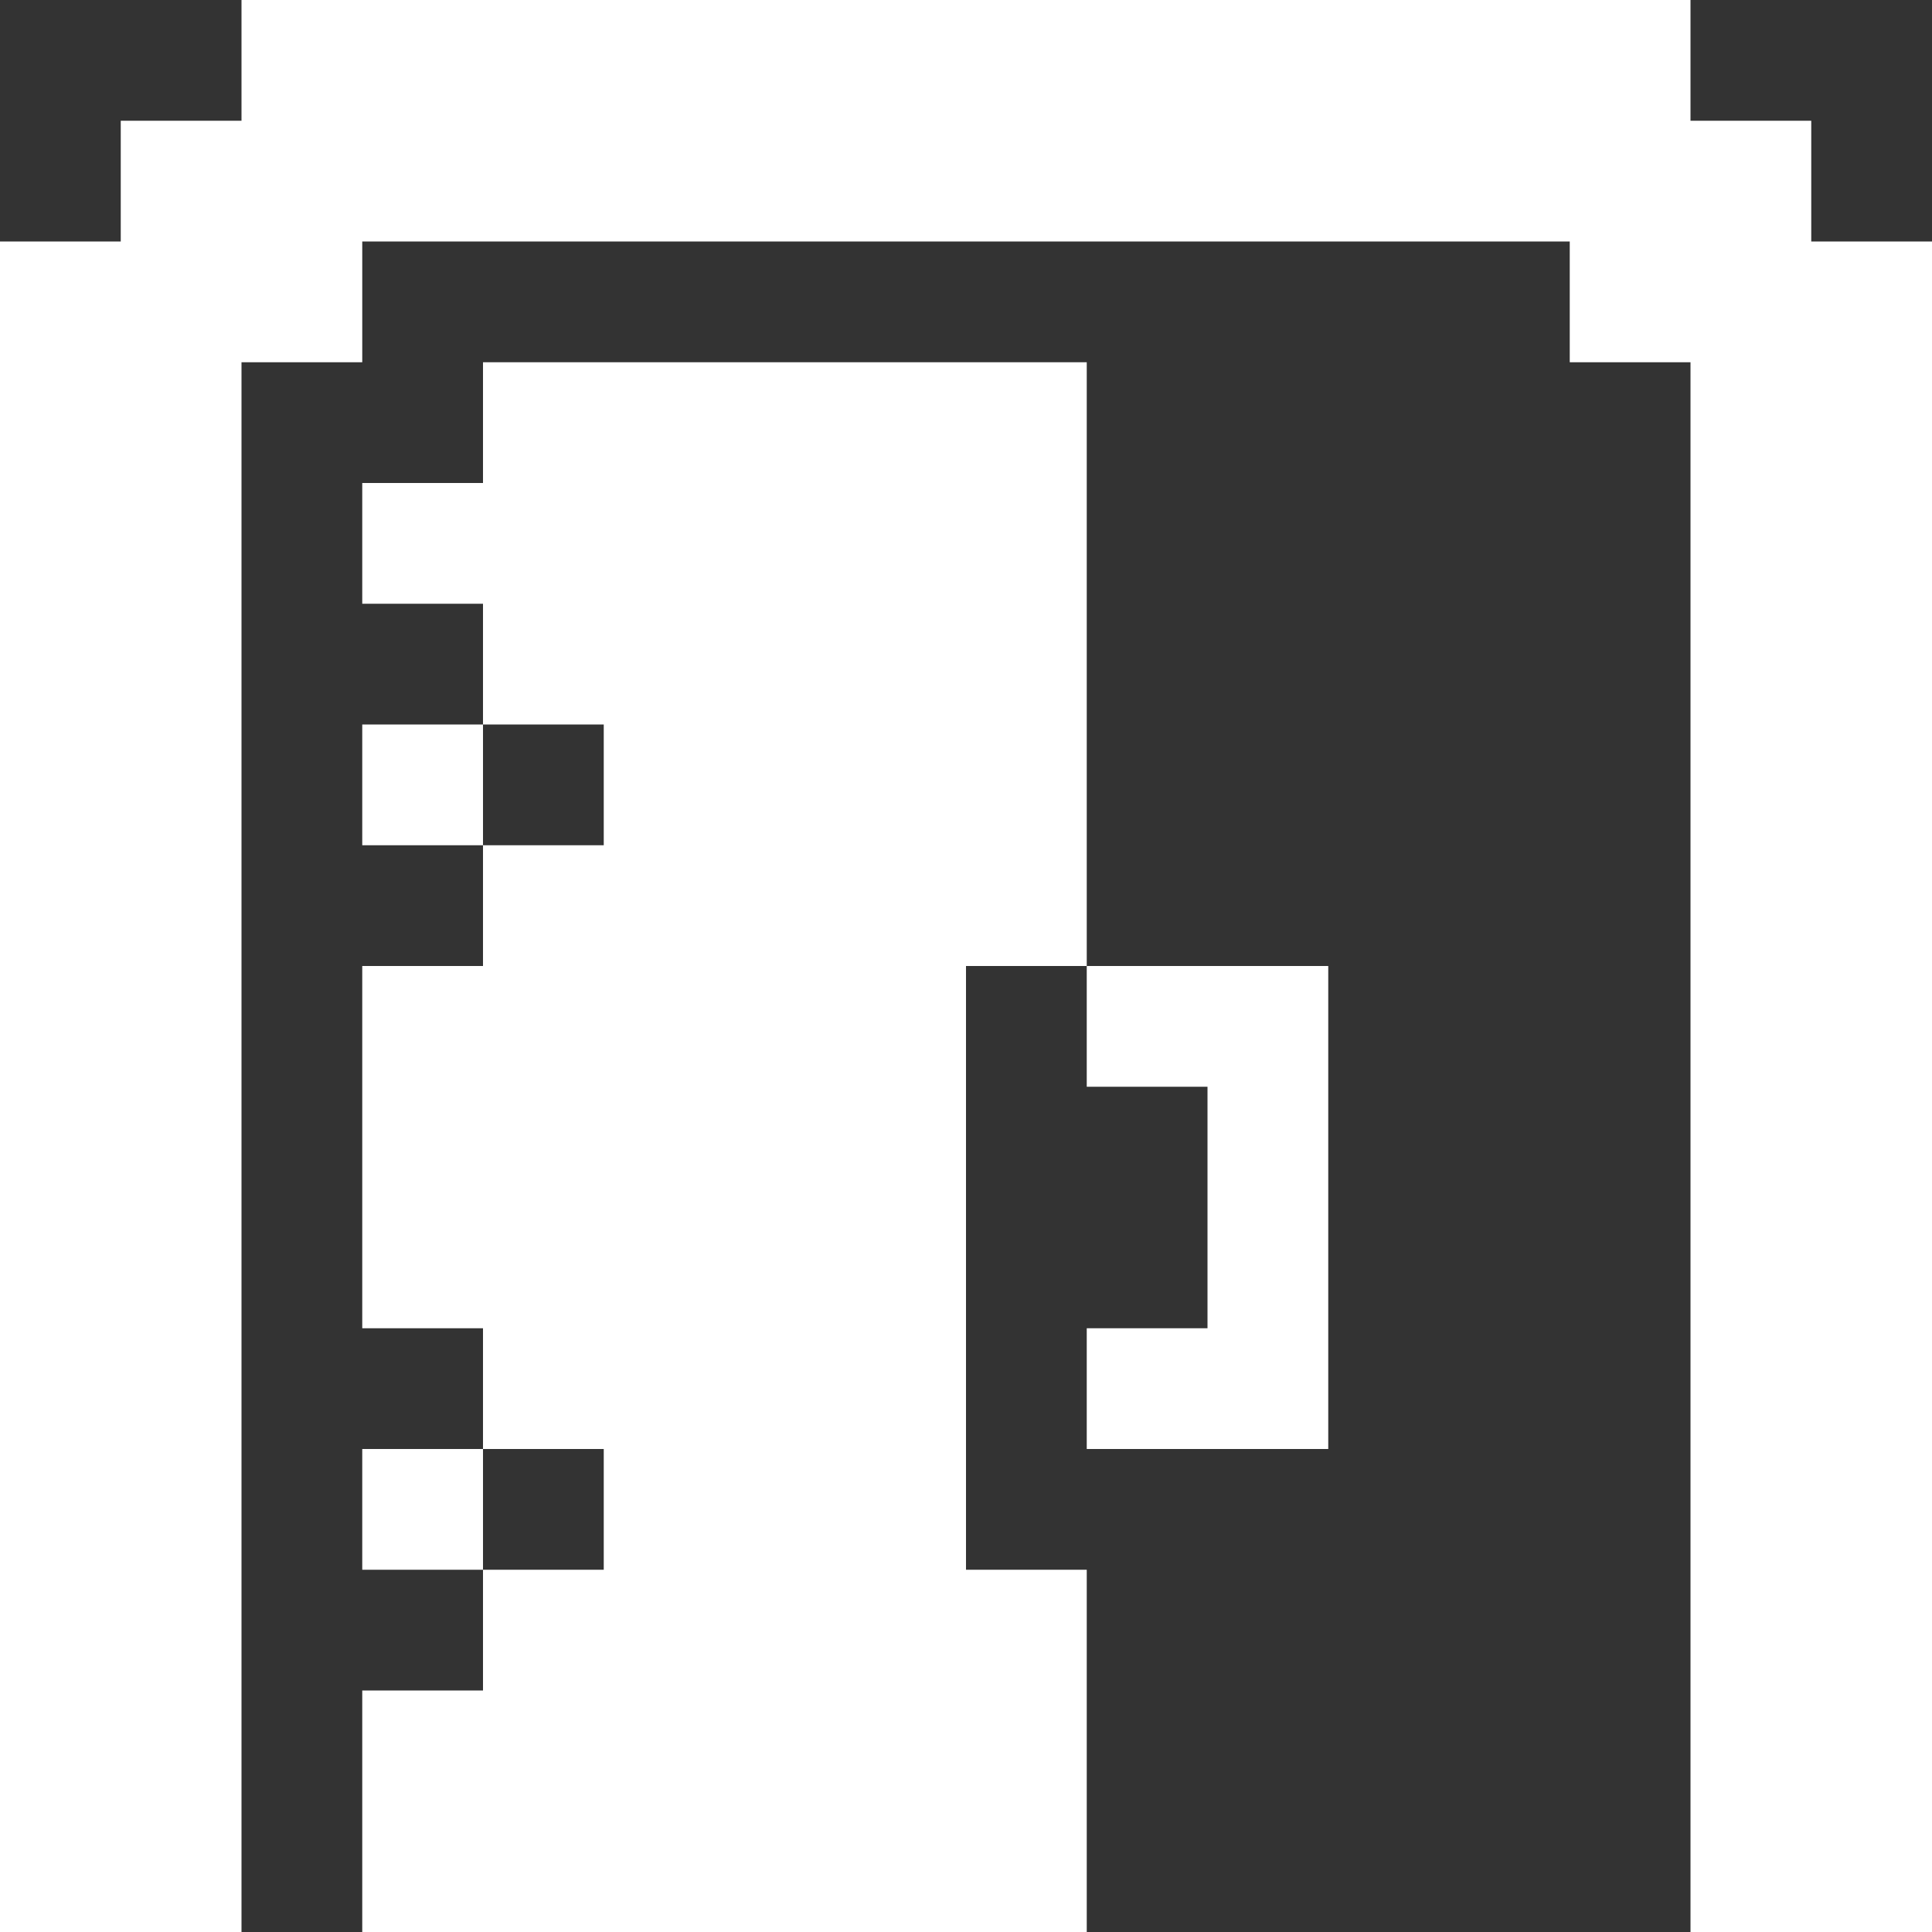 <svg width="16" height="16" viewBox="0 0 16 16" fill="none" xmlns="http://www.w3.org/2000/svg">
<rect x="0" y="0" width="16" height="16" fill="#333333" stroke="none"/>
<path d="M3 14V16H9V13H8V8H9V3H4V4H3V5H4V6H5V7H4V8H3V11H4V12H5V13H4V14H3Z" fill="white"/>
<path d="M4 12H3V13H4V12Z" fill="white"/>
<path d="M10 9V11H9V12H11V8H9V9H10Z" fill="white"/>
<path d="M4 6H3V7H4V6Z" fill="white"/>
<path d="M15 1H14V0H2V1H1V2H0V16H2V3H3V2H13V3H14V16H16V2H15V1Z" fill="white"/>
</svg>
